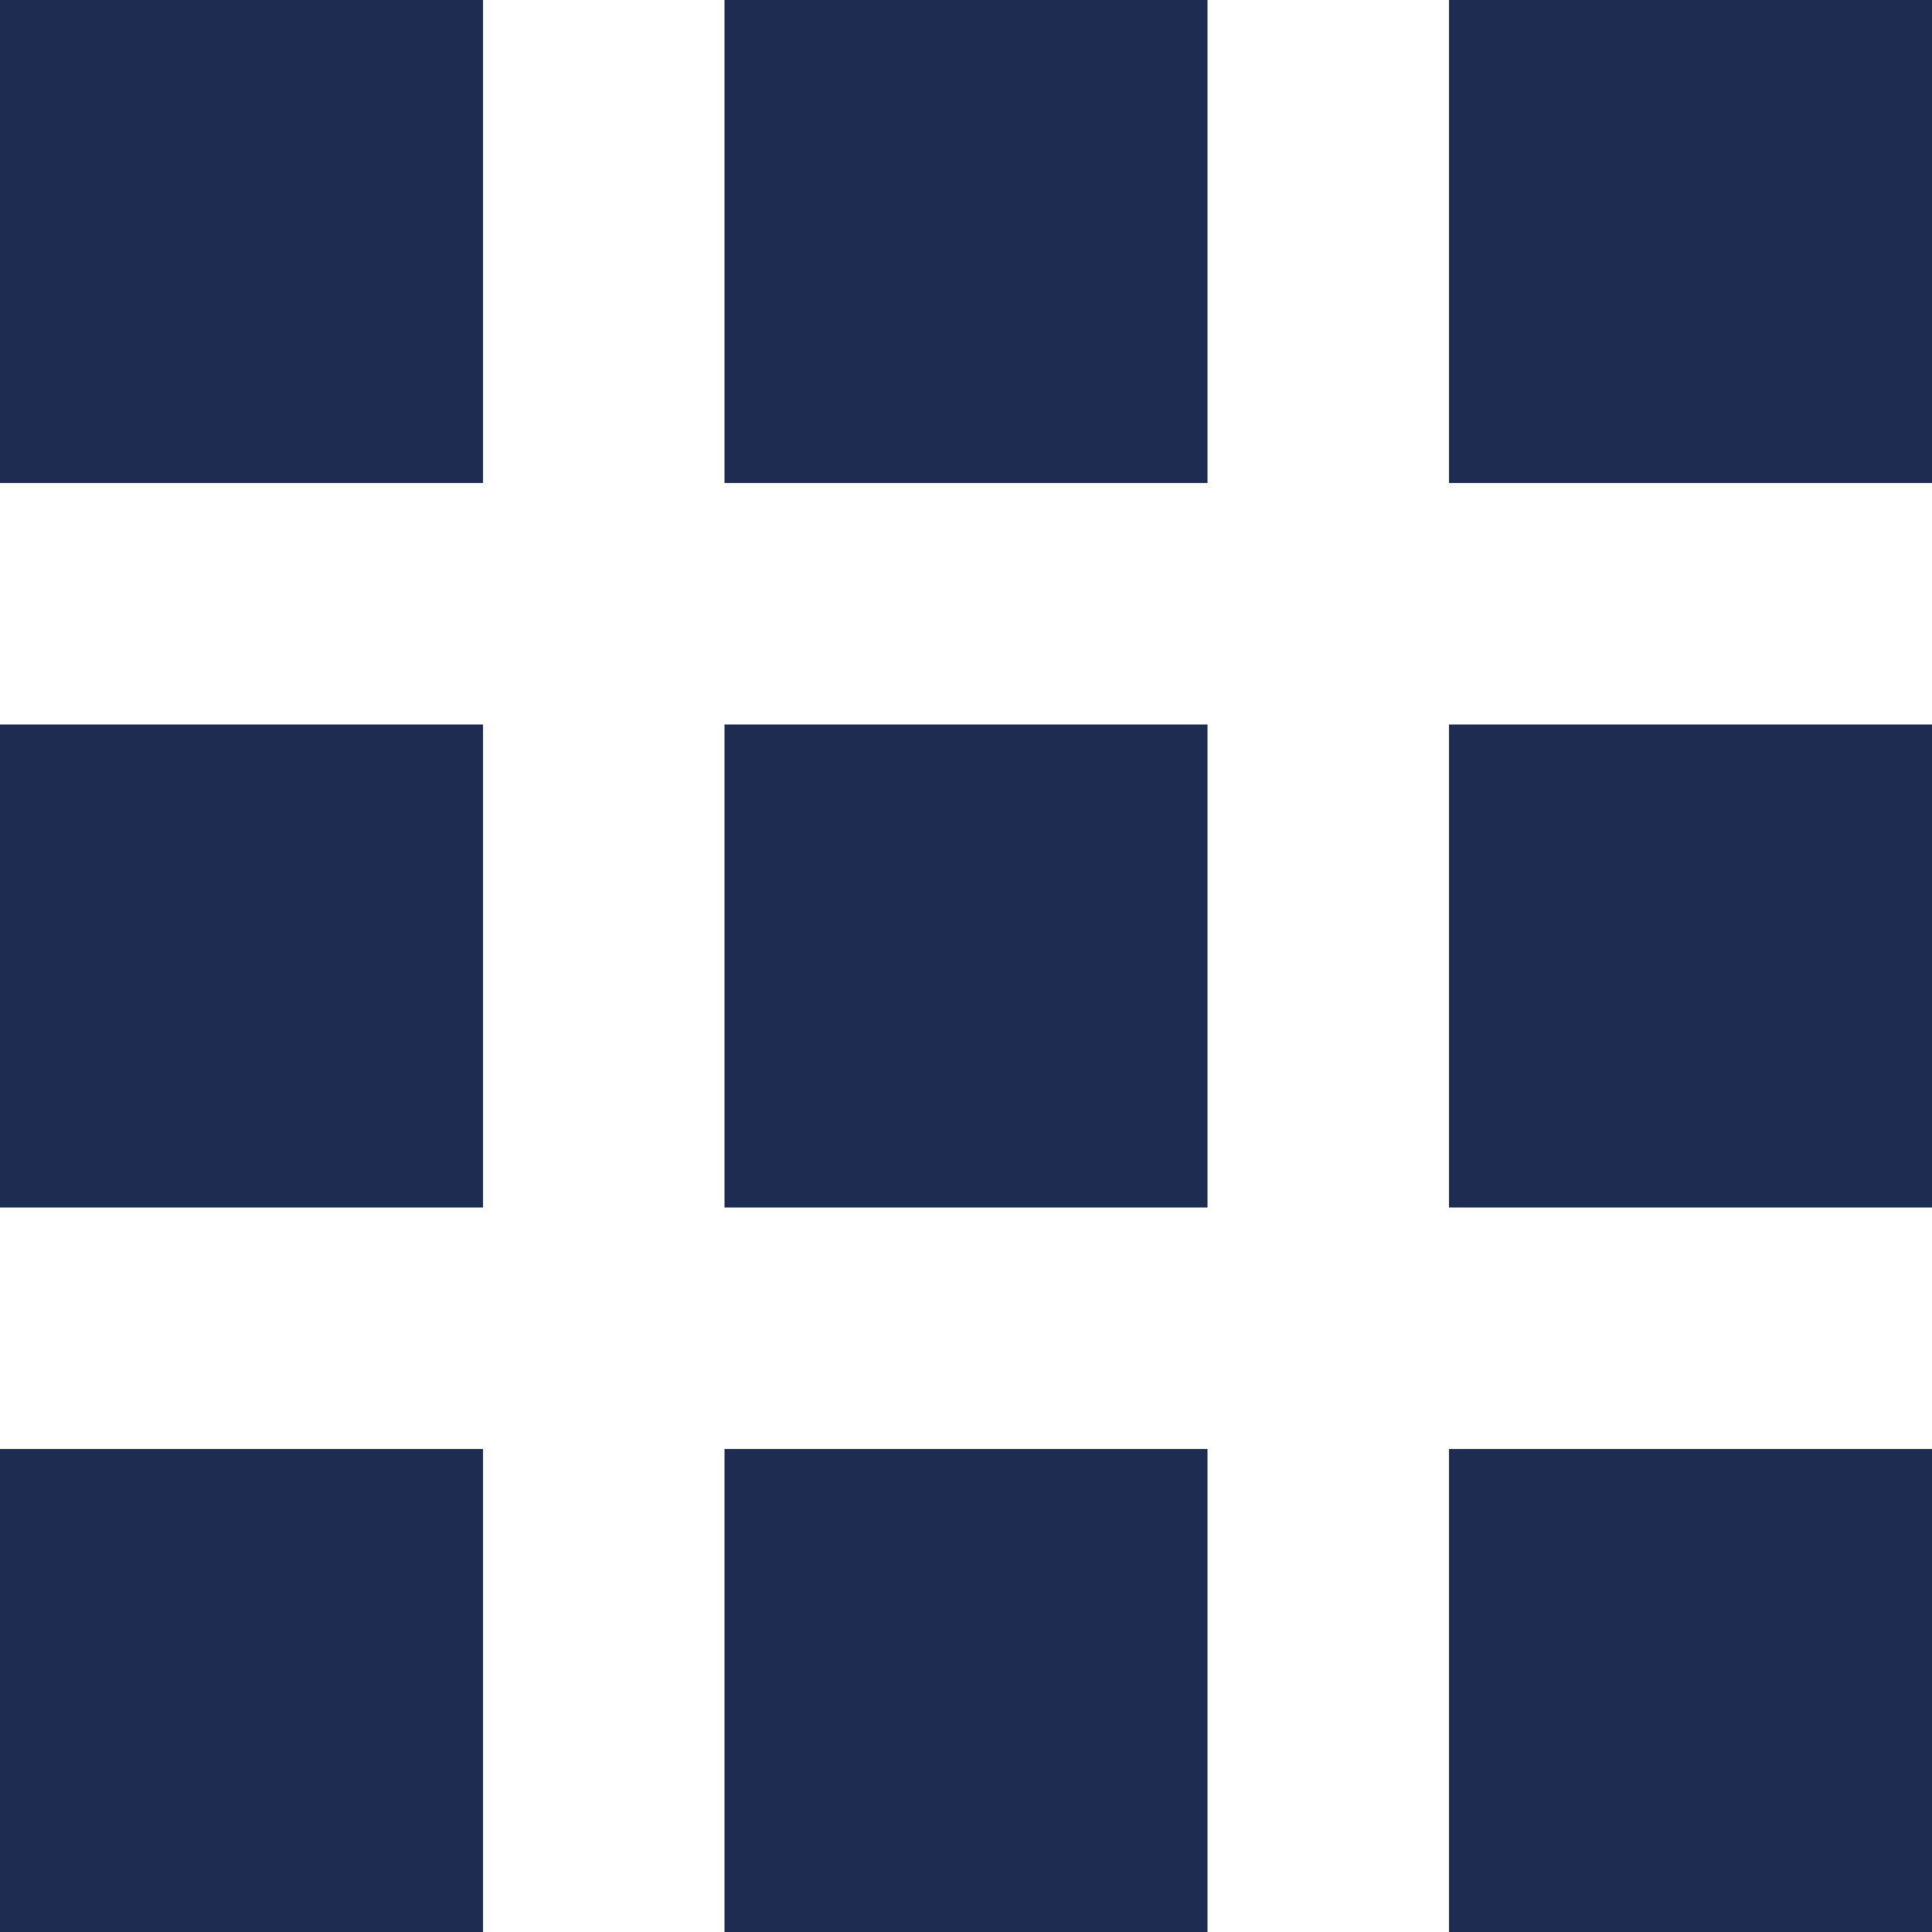 <svg xmlns="http://www.w3.org/2000/svg" width="15" height="15" viewBox="0 0 15 15">
  <path id="Path_171" data-name="Path 171" d="M4,7.75H7.75V4H4ZM9.625,19h3.75V15.25H9.625ZM4,19H7.75V15.25H4Zm0-5.625H7.75V9.625H4Zm5.625,0h3.75V9.625H9.625ZM15.25,4V7.75H19V4ZM9.625,7.75h3.75V4H9.625Zm5.625,5.625H19V9.625H15.25Zm0,5.625H19V15.25H15.25Z" transform="translate(-4 -4)" fill="#1f2c52"/>
</svg>
